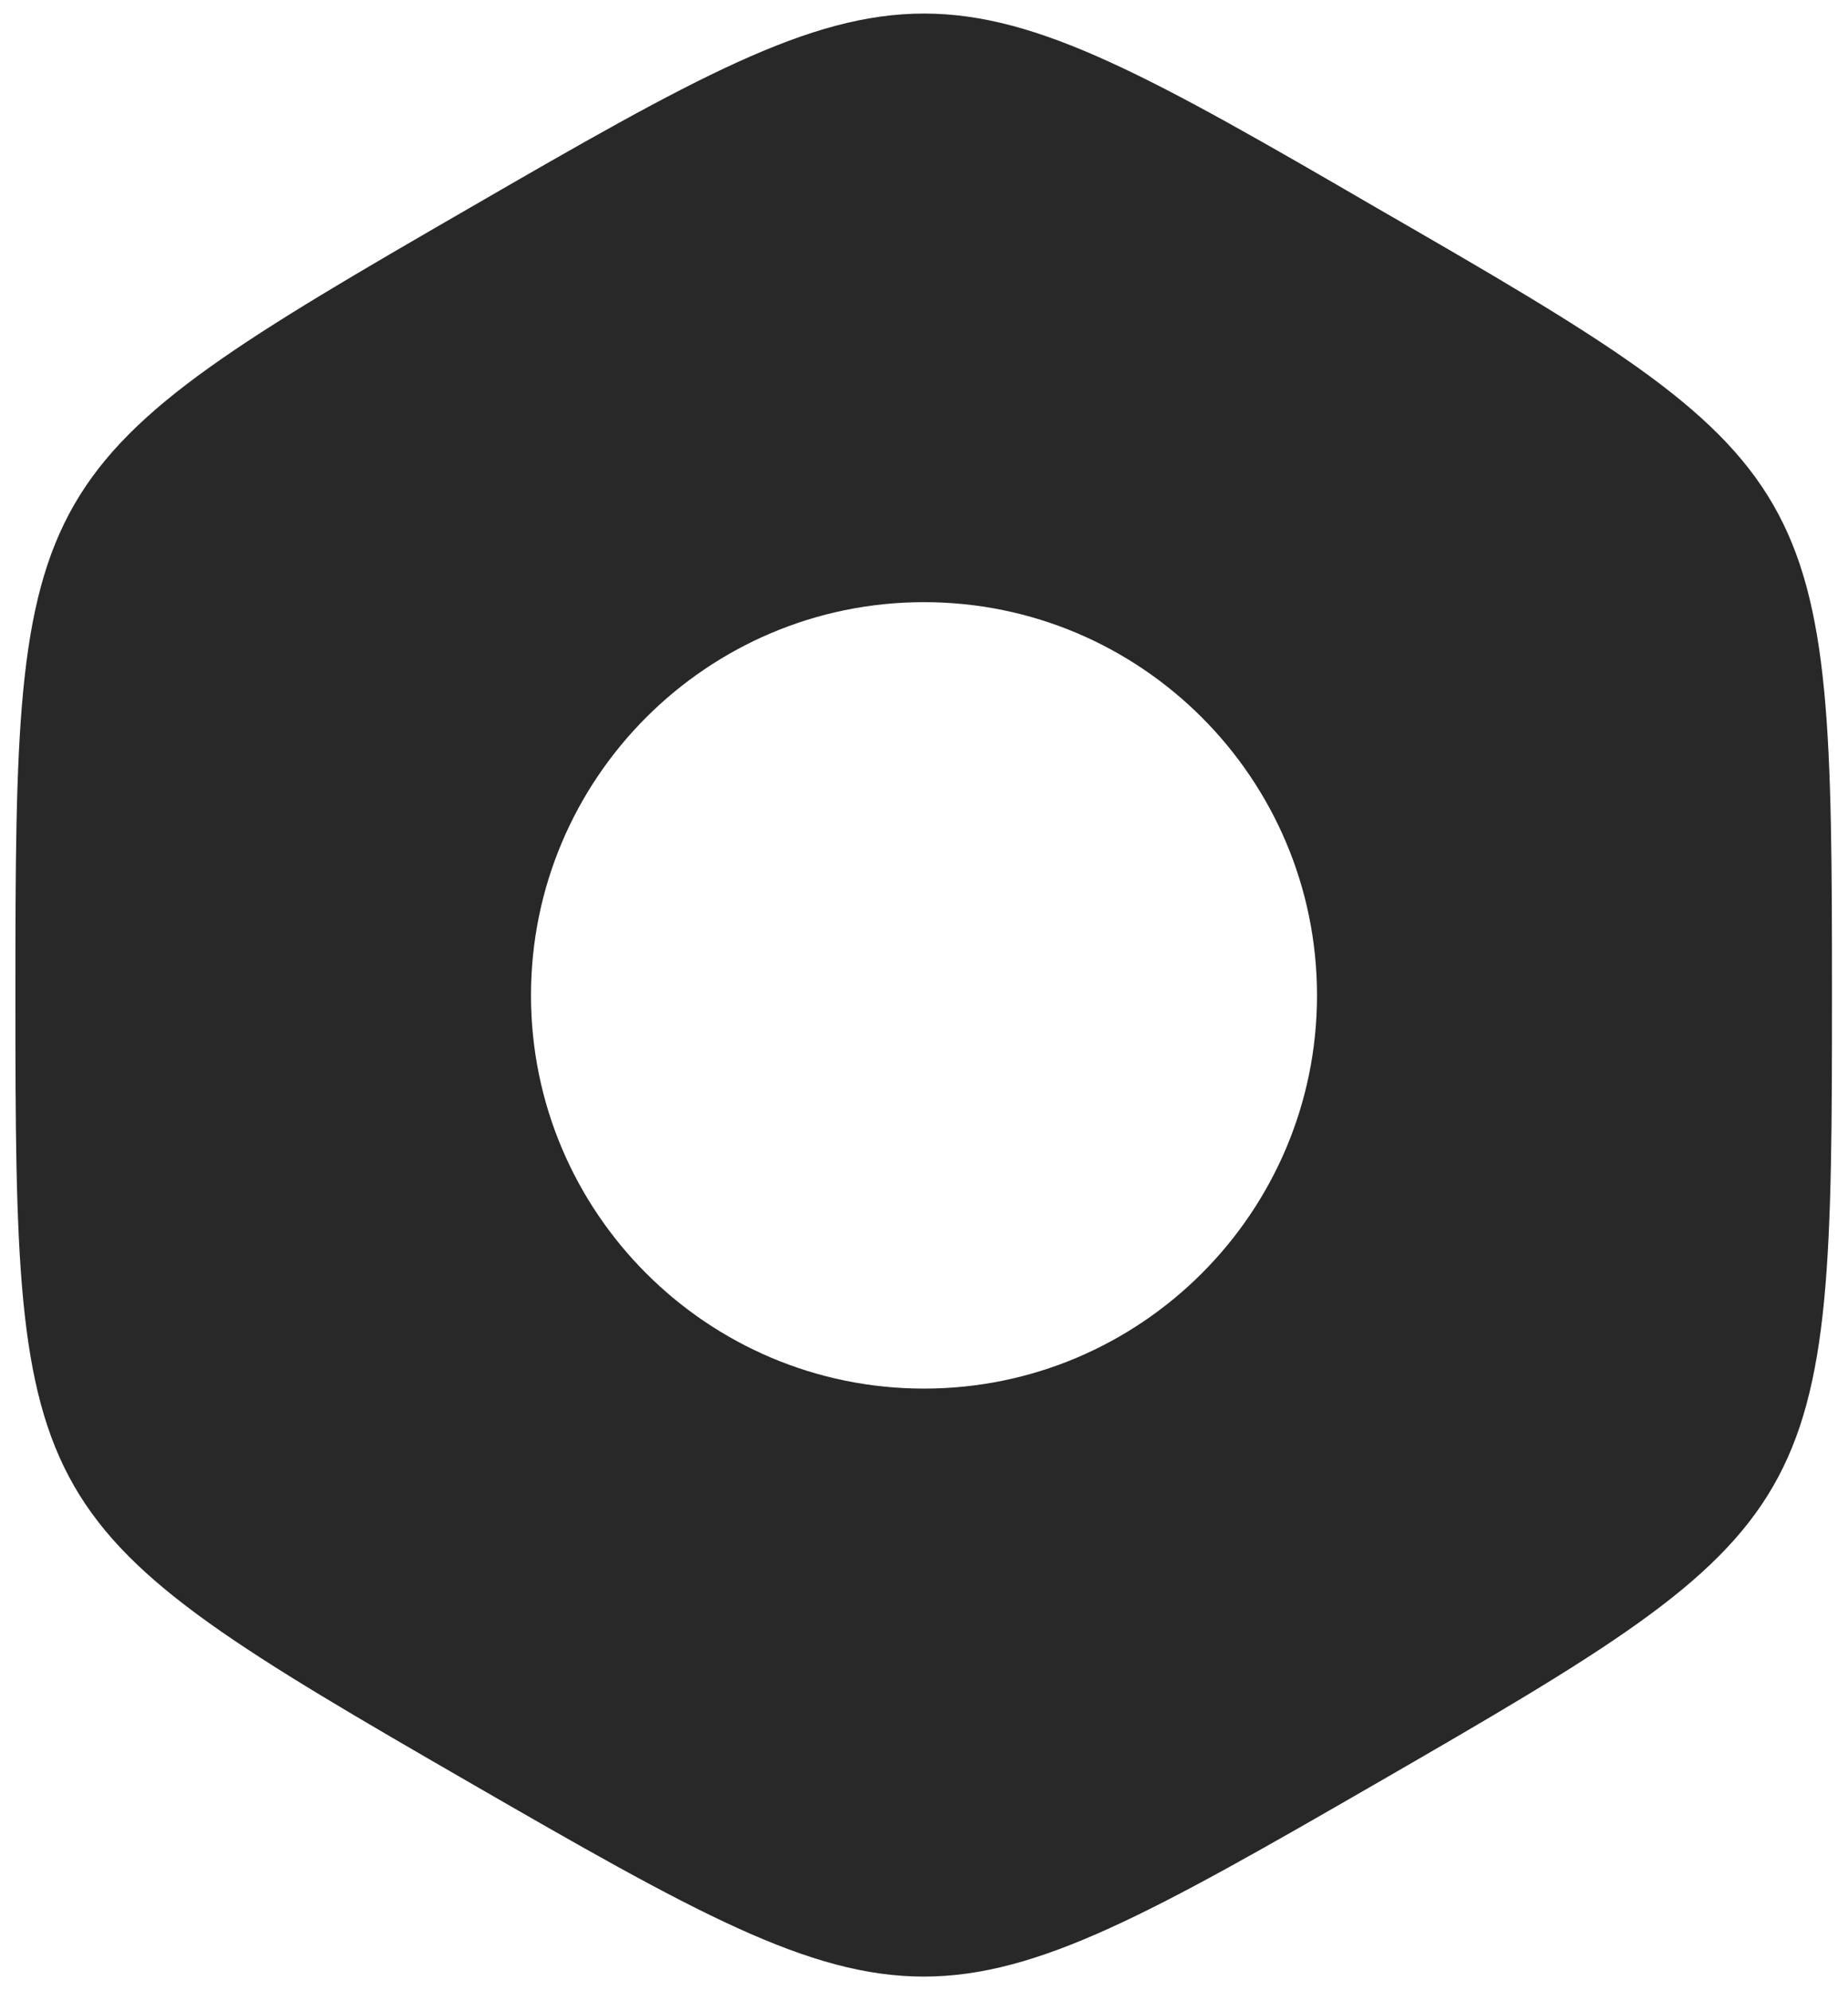 <?xml version="1.0" encoding="UTF-8"?> <svg xmlns="http://www.w3.org/2000/svg" xmlns:xlink="http://www.w3.org/1999/xlink" version="1.1" id="Layer_1" x="0px" y="0px" viewBox="0 0 300 323" style="enable-background:new 0 0 300 323;" xml:space="preserve"> <style type="text/css"> .st0{fill:#282828;} </style> <path id="path5041" class="st0" d="M150,2.2c-18.7,0-37.4,10.5-73.7,31.5C3.4,75.8,2.5,77.4,2.5,161.5s0.9,85.7,73.7,127.7 s74.7,42,147.5,0s73.7-43.6,73.7-127.7s-0.9-85.7-73.8-127.7C187.3,12.7,168.7,2.2,150,2.2z M150,97.7c35.2,0,63.8,28.6,63.8,63.8 s-28.6,63.8-63.8,63.8s-63.8-28.6-63.8-63.8S114.8,97.7,150,97.7L150,97.7z"></path> </svg> 